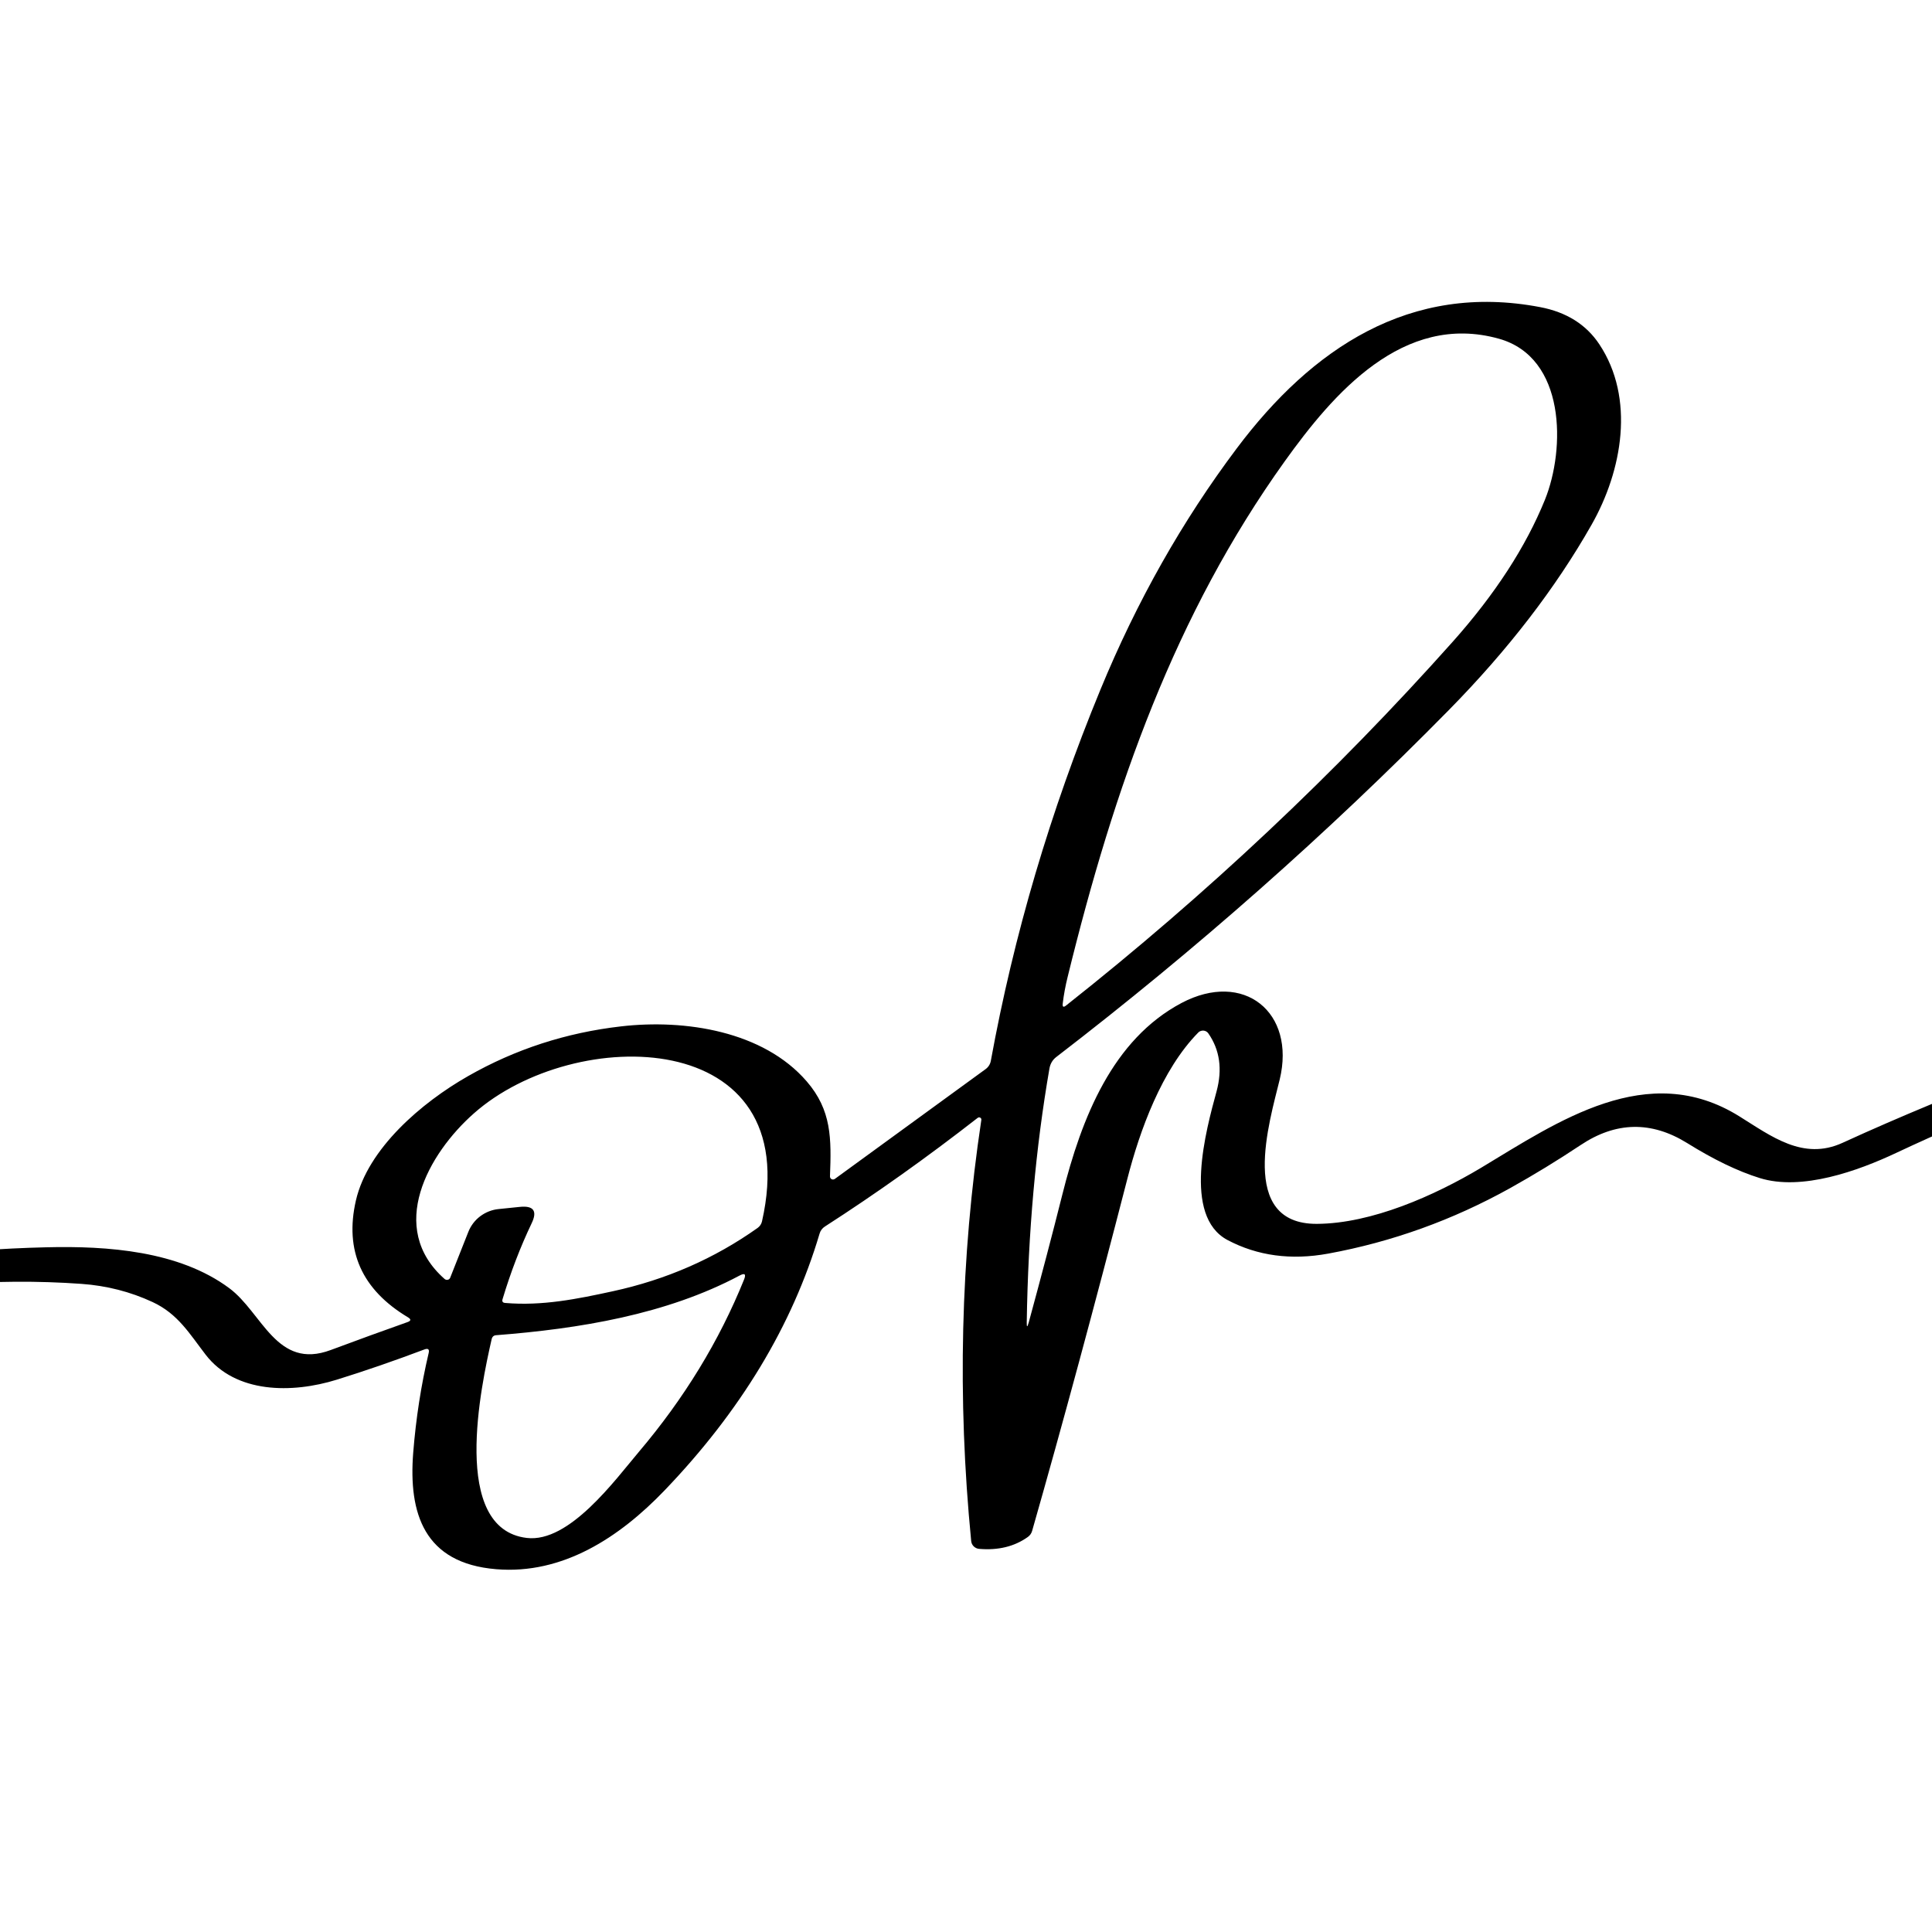 <?xml version="1.0" encoding="UTF-8"?> <svg xmlns="http://www.w3.org/2000/svg" xmlns:xlink="http://www.w3.org/1999/xlink" xmlns:svgjs="http://svgjs.com/svgjs" version="1.1" width="32" height="32"><svg xmlns="http://www.w3.org/2000/svg" width="32" height="32" viewBox="0 0 32 32" fill="none"><g clip-path="url(#clip0_4561_21)"><path d="M17.038 21.908C17.246 21.144 17.432 20.438 17.595 19.788C17.915 18.509 18.429 17.218 19.569 16.613C20.601 16.067 21.465 16.766 21.196 17.88C21.029 18.569 20.499 20.276 21.81 20.271C22.719 20.267 23.762 19.802 24.53 19.343C25.804 18.577 27.289 17.543 28.809 18.49C29.337 18.818 29.864 19.228 30.518 18.929C31.497 18.48 32.462 18.089 33.468 17.693C35.898 16.735 38.337 16.157 40.88 16.307C40.898 16.308 40.915 16.313 40.931 16.321C40.947 16.329 40.961 16.34 40.972 16.354C40.983 16.368 40.991 16.384 40.996 16.401C41 16.418 41.001 16.436 40.998 16.454C40.96 16.689 40.556 16.796 40.36 16.79C38.788 16.739 37.23 16.951 35.684 17.427C34.283 17.858 32.856 18.415 31.404 19.097C30.778 19.392 29.842 19.73 29.146 19.512C28.785 19.4 28.385 19.207 27.945 18.933C27.352 18.565 26.764 18.576 26.18 18.966C25.798 19.22 25.41 19.457 25.016 19.677C24.062 20.208 23.056 20.57 21.998 20.764C21.383 20.876 20.828 20.801 20.332 20.539C19.582 20.141 19.976 18.716 20.15 18.077C20.249 17.71 20.204 17.39 20.014 17.116C20.005 17.103 19.993 17.092 19.979 17.084C19.965 17.076 19.949 17.071 19.933 17.07C19.917 17.069 19.901 17.071 19.886 17.077C19.87 17.082 19.857 17.091 19.846 17.103C19.242 17.717 18.878 18.725 18.672 19.527C18.128 21.636 17.603 23.578 17.096 25.354C17.085 25.396 17.059 25.433 17.023 25.458C16.801 25.616 16.532 25.681 16.216 25.654C16.183 25.651 16.152 25.636 16.128 25.613C16.104 25.589 16.089 25.558 16.086 25.525C15.854 23.159 15.91 20.833 16.254 18.549C16.255 18.542 16.254 18.534 16.251 18.528C16.248 18.521 16.243 18.516 16.236 18.512C16.23 18.509 16.223 18.507 16.215 18.507C16.208 18.508 16.2 18.511 16.194 18.515C15.351 19.172 14.507 19.772 13.663 20.315C13.62 20.342 13.589 20.383 13.575 20.432C13.123 21.954 12.268 23.371 11.008 24.685C10.259 25.466 9.318 26.082 8.219 25.991C7.022 25.893 6.765 25.064 6.844 24.062C6.889 23.496 6.974 22.945 7.1 22.411C7.115 22.349 7.091 22.328 7.03 22.351C6.531 22.539 6.048 22.706 5.581 22.851C4.833 23.084 3.902 23.08 3.407 22.439C3.141 22.094 2.948 21.761 2.527 21.566C2.159 21.395 1.767 21.295 1.35 21.265C-1.553 21.057 -4.507 21.776 -7.165 23.041C-7.388 23.147 -7.624 23.21 -7.873 23.147C-7.897 23.141 -7.919 23.13 -7.938 23.114C-7.957 23.099 -7.972 23.079 -7.983 23.057C-7.994 23.035 -8 23.011 -8 22.987C-8 22.962 -7.995 22.938 -7.986 22.916C-7.947 22.831 -7.885 22.767 -7.8 22.725C-5.105 21.418 -2.249 20.729 0.768 20.659C1.778 20.634 2.965 20.718 3.797 21.336C4.346 21.743 4.581 22.695 5.477 22.361C5.919 22.196 6.343 22.042 6.75 21.898C6.808 21.877 6.811 21.852 6.759 21.82C5.992 21.361 5.704 20.715 5.895 19.883C6.092 19.027 6.978 18.264 7.756 17.822C8.535 17.378 9.379 17.104 10.287 17C11.35 16.877 12.643 17.08 13.36 17.909C13.776 18.389 13.771 18.859 13.747 19.485C13.747 19.494 13.749 19.504 13.754 19.512C13.758 19.52 13.765 19.526 13.774 19.531C13.782 19.535 13.791 19.537 13.801 19.536C13.81 19.535 13.819 19.532 13.827 19.527L16.326 17.707C16.371 17.674 16.401 17.626 16.411 17.572C16.791 15.487 17.396 13.438 18.226 11.424C18.829 9.96 19.582 8.628 20.485 7.426C21.725 5.774 23.354 4.675 25.51 5.087C25.946 5.17 26.272 5.375 26.489 5.701C27.084 6.595 26.872 7.794 26.361 8.692C25.764 9.743 24.976 10.766 23.998 11.76C21.986 13.806 19.817 15.723 17.492 17.51C17.433 17.556 17.396 17.619 17.382 17.698C17.154 19.013 17.029 20.414 17.006 21.903C17.005 21.986 17.015 21.988 17.038 21.908ZM21.279 7.641C19.465 10.173 18.455 13.034 17.684 16.179C17.647 16.328 17.619 16.477 17.602 16.624C17.596 16.678 17.614 16.689 17.657 16.655C19.987 14.813 22.122 12.804 24.061 10.63C24.762 9.843 25.271 9.06 25.588 8.28C25.931 7.433 25.936 5.92 24.826 5.61C23.239 5.167 22.079 6.524 21.279 7.641ZM8.609 19.99C8.838 19.966 8.904 20.058 8.805 20.263C8.62 20.651 8.459 21.069 8.324 21.518C8.312 21.557 8.327 21.578 8.368 21.581C8.98 21.633 9.554 21.517 10.151 21.387C11.036 21.195 11.835 20.845 12.549 20.338C12.585 20.312 12.611 20.274 12.621 20.23C13.354 16.994 9.518 16.964 7.849 18.441C7.093 19.108 6.404 20.337 7.364 21.184C7.372 21.19 7.38 21.195 7.389 21.197C7.398 21.199 7.408 21.199 7.417 21.197C7.426 21.195 7.435 21.191 7.442 21.184C7.449 21.178 7.454 21.171 7.457 21.162L7.757 20.404C7.798 20.301 7.865 20.212 7.954 20.145C8.042 20.079 8.147 20.037 8.257 20.026L8.609 19.99ZM12.25 21.127C11.038 21.773 9.59 22.009 8.22 22.115C8.179 22.117 8.154 22.139 8.144 22.178C7.967 22.955 7.457 25.321 8.724 25.473C9.429 25.559 10.189 24.511 10.582 24.047C11.332 23.162 11.913 22.211 12.324 21.193C12.36 21.103 12.336 21.081 12.25 21.127Z" fill="black"></path></g><defs><clipPath id="SvgjsClipPath1000"><rect width="32" height="32" fill="white"></rect></clipPath></defs></svg><style>@media (prefers-color-scheme: light) { :root { filter: none; } } @media (prefers-color-scheme: dark) { :root { filter: invert(100%); } } </style></svg> 